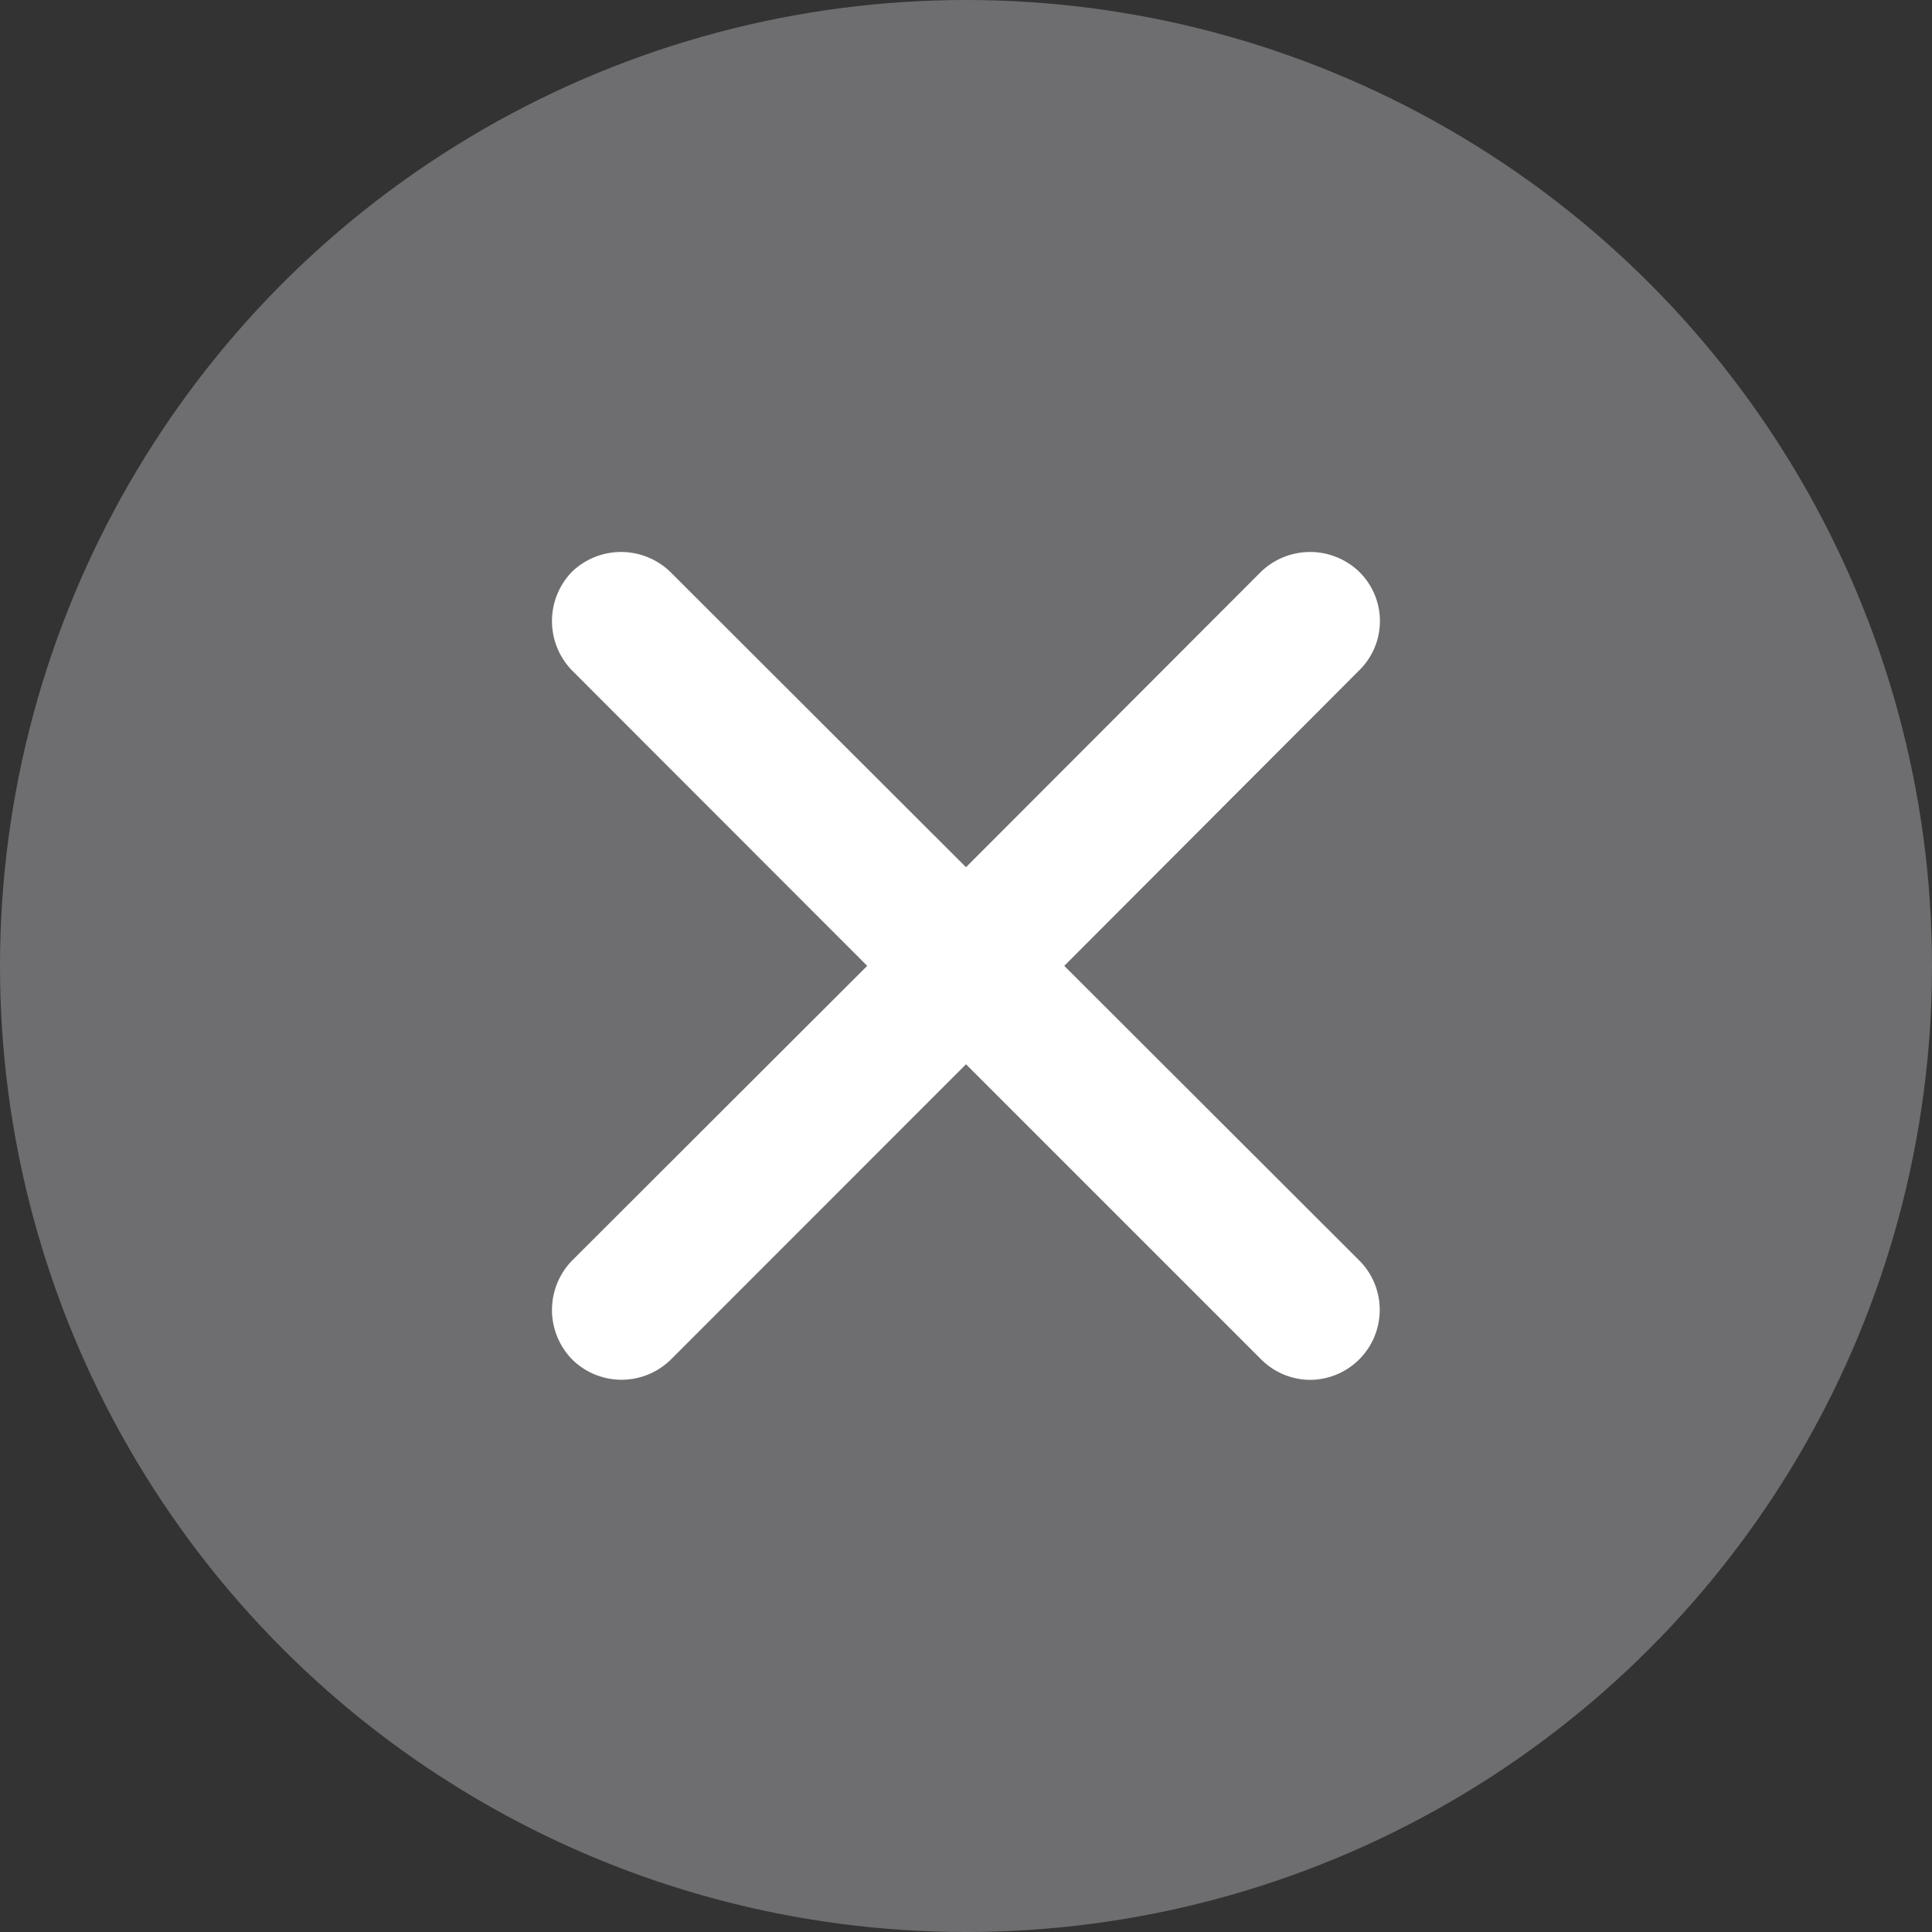 <svg xmlns="http://www.w3.org/2000/svg" width="14" height="14" viewBox="0 0 14 14">
  <rect x="0" y="0" width="14" height="14" fill="#333333" stroke="none"/>
  <g id="Group_12440" data-name="Group 12440" transform="translate(-1245 -23)">
    <circle id="Ellipse_214" data-name="Ellipse 214" cx="7" cy="7" r="7" transform="translate(1245 23)" fill="#6e6e70"/>
    <path id="Union_351" data-name="Union 351" d="M5.137,5.85,3,3.713.864,5.85a.509.509,0,0,1-.72,0,.513.513,0,0,1,0-.713L2.284,3,.144.858a.513.513,0,0,1,0-.713.513.513,0,0,1,.713,0L3,2.285,5.137.145a.513.513,0,0,1,.713,0,.5.5,0,0,1,0,.713L3.712,3,5.851,5.136A.507.507,0,0,1,5.495,6,.506.506,0,0,1,5.137,5.85Z" transform="translate(1249 26.999)" fill="#fff"/>
  </g>
</svg>
